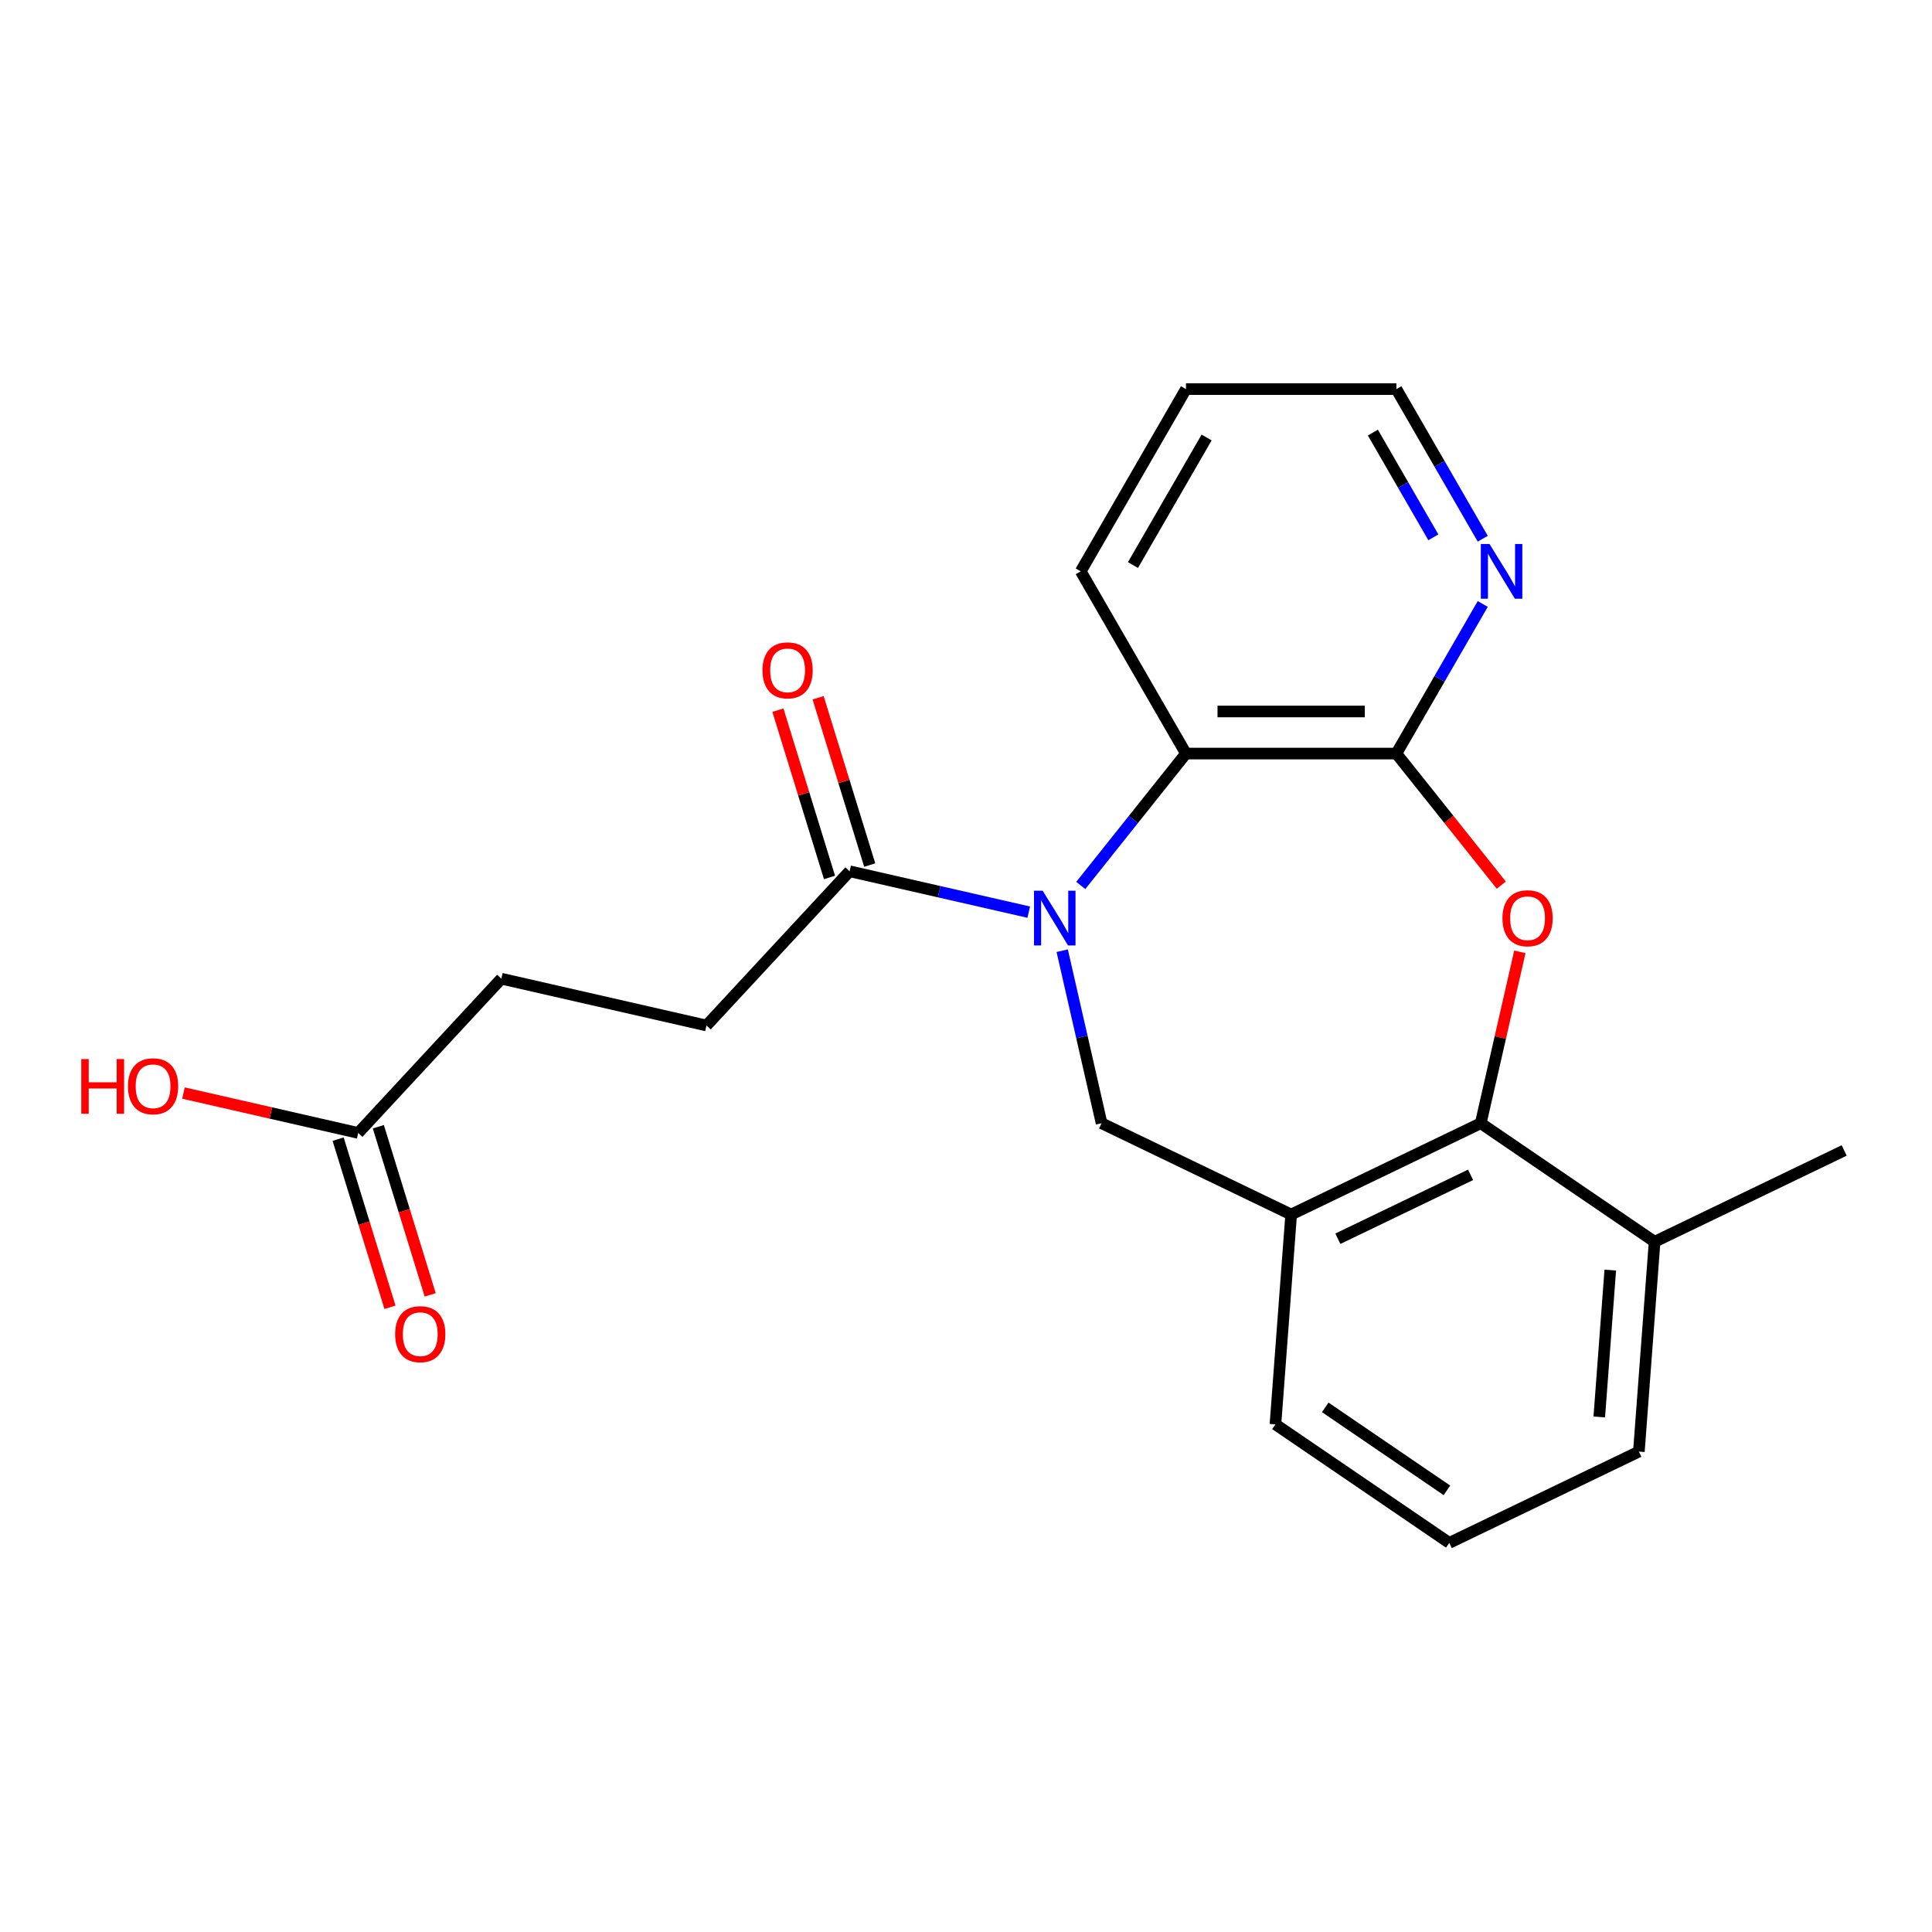 <?xml version='1.0' encoding='iso-8859-1'?>
<svg version='1.1' baseProfile='full'
              xmlns='http://www.w3.org/2000/svg'
                      xmlns:rdkit='http://www.rdkit.org/xml'
                      xmlns:xlink='http://www.w3.org/1999/xlink'
                  xml:space='preserve'
width='1000px' height='1000px' viewBox='0 0 1000 1000'>
<!-- END OF HEADER -->
<rect style='opacity:1.0;fill:#FFFFFF;stroke:none' width='1000' height='1000' x='0' y='0'> </rect>
<path class='bond-3' d='M 559.403,458.316 L 586.625,424.181' style='fill:none;fill-rule:evenodd;stroke:#0000FF;stroke-width:6px;stroke-linecap:butt;stroke-linejoin:miter;stroke-opacity:1' />
<path class='bond-3' d='M 586.625,424.181 L 613.847,390.046' style='fill:none;fill-rule:evenodd;stroke:#000000;stroke-width:6px;stroke-linecap:butt;stroke-linejoin:miter;stroke-opacity:1' />
<path class='bond-4' d='M 549.794,492.08 L 559.985,536.73' style='fill:none;fill-rule:evenodd;stroke:#0000FF;stroke-width:6px;stroke-linecap:butt;stroke-linejoin:miter;stroke-opacity:1' />
<path class='bond-4' d='M 559.985,536.73 L 570.176,581.38' style='fill:none;fill-rule:evenodd;stroke:#000000;stroke-width:6px;stroke-linecap:butt;stroke-linejoin:miter;stroke-opacity:1' />
<path class='bond-6' d='M 532.478,472.125 L 486.118,461.544' style='fill:none;fill-rule:evenodd;stroke:#0000FF;stroke-width:6px;stroke-linecap:butt;stroke-linejoin:miter;stroke-opacity:1' />
<path class='bond-6' d='M 486.118,461.544 L 439.758,450.962' style='fill:none;fill-rule:evenodd;stroke:#000000;stroke-width:6px;stroke-linecap:butt;stroke-linejoin:miter;stroke-opacity:1' />
<path class='bond-0' d='M 777.074,458.155 L 749.917,424.1' style='fill:none;fill-rule:evenodd;stroke:#FF0000;stroke-width:6px;stroke-linecap:butt;stroke-linejoin:miter;stroke-opacity:1' />
<path class='bond-0' d='M 749.917,424.1 L 722.76,390.046' style='fill:none;fill-rule:evenodd;stroke:#000000;stroke-width:6px;stroke-linecap:butt;stroke-linejoin:miter;stroke-opacity:1' />
<path class='bond-22' d='M 786.675,492.68 L 776.553,537.03' style='fill:none;fill-rule:evenodd;stroke:#FF0000;stroke-width:6px;stroke-linecap:butt;stroke-linejoin:miter;stroke-opacity:1' />
<path class='bond-22' d='M 776.553,537.03 L 766.43,581.38' style='fill:none;fill-rule:evenodd;stroke:#000000;stroke-width:6px;stroke-linecap:butt;stroke-linejoin:miter;stroke-opacity:1' />
<path class='bond-1' d='M 722.76,390.046 L 613.847,390.046' style='fill:none;fill-rule:evenodd;stroke:#000000;stroke-width:6px;stroke-linecap:butt;stroke-linejoin:miter;stroke-opacity:1' />
<path class='bond-1' d='M 706.423,368.264 L 630.184,368.264' style='fill:none;fill-rule:evenodd;stroke:#000000;stroke-width:6px;stroke-linecap:butt;stroke-linejoin:miter;stroke-opacity:1' />
<path class='bond-7' d='M 722.76,390.046 L 745.114,351.327' style='fill:none;fill-rule:evenodd;stroke:#000000;stroke-width:6px;stroke-linecap:butt;stroke-linejoin:miter;stroke-opacity:1' />
<path class='bond-7' d='M 745.114,351.327 L 767.469,312.608' style='fill:none;fill-rule:evenodd;stroke:#0000FF;stroke-width:6px;stroke-linecap:butt;stroke-linejoin:miter;stroke-opacity:1' />
<path class='bond-2' d='M 766.43,581.38 L 668.303,628.635' style='fill:none;fill-rule:evenodd;stroke:#000000;stroke-width:6px;stroke-linecap:butt;stroke-linejoin:miter;stroke-opacity:1' />
<path class='bond-2' d='M 761.162,608.094 L 692.473,641.173' style='fill:none;fill-rule:evenodd;stroke:#000000;stroke-width:6px;stroke-linecap:butt;stroke-linejoin:miter;stroke-opacity:1' />
<path class='bond-9' d='M 766.43,581.38 L 856.418,642.733' style='fill:none;fill-rule:evenodd;stroke:#000000;stroke-width:6px;stroke-linecap:butt;stroke-linejoin:miter;stroke-opacity:1' />
<path class='bond-16' d='M 613.847,390.046 L 559.39,295.725' style='fill:none;fill-rule:evenodd;stroke:#000000;stroke-width:6px;stroke-linecap:butt;stroke-linejoin:miter;stroke-opacity:1' />
<path class='bond-5' d='M 570.176,581.38 L 668.303,628.635' style='fill:none;fill-rule:evenodd;stroke:#000000;stroke-width:6px;stroke-linecap:butt;stroke-linejoin:miter;stroke-opacity:1' />
<path class='bond-15' d='M 668.303,628.635 L 660.164,737.244' style='fill:none;fill-rule:evenodd;stroke:#000000;stroke-width:6px;stroke-linecap:butt;stroke-linejoin:miter;stroke-opacity:1' />
<path class='bond-10' d='M 450.166,447.752 L 436.811,404.456' style='fill:none;fill-rule:evenodd;stroke:#000000;stroke-width:6px;stroke-linecap:butt;stroke-linejoin:miter;stroke-opacity:1' />
<path class='bond-10' d='M 436.811,404.456 L 423.456,361.161' style='fill:none;fill-rule:evenodd;stroke:#FF0000;stroke-width:6px;stroke-linecap:butt;stroke-linejoin:miter;stroke-opacity:1' />
<path class='bond-10' d='M 429.351,454.172 L 415.996,410.877' style='fill:none;fill-rule:evenodd;stroke:#000000;stroke-width:6px;stroke-linecap:butt;stroke-linejoin:miter;stroke-opacity:1' />
<path class='bond-10' d='M 415.996,410.877 L 402.641,367.581' style='fill:none;fill-rule:evenodd;stroke:#FF0000;stroke-width:6px;stroke-linecap:butt;stroke-linejoin:miter;stroke-opacity:1' />
<path class='bond-11' d='M 439.758,450.962 L 365.679,530.801' style='fill:none;fill-rule:evenodd;stroke:#000000;stroke-width:6px;stroke-linecap:butt;stroke-linejoin:miter;stroke-opacity:1' />
<path class='bond-23' d='M 767.469,278.842 L 745.114,240.123' style='fill:none;fill-rule:evenodd;stroke:#0000FF;stroke-width:6px;stroke-linecap:butt;stroke-linejoin:miter;stroke-opacity:1' />
<path class='bond-23' d='M 745.114,240.123 L 722.76,201.403' style='fill:none;fill-rule:evenodd;stroke:#000000;stroke-width:6px;stroke-linecap:butt;stroke-linejoin:miter;stroke-opacity:1' />
<path class='bond-23' d='M 741.898,278.117 L 726.25,251.014' style='fill:none;fill-rule:evenodd;stroke:#0000FF;stroke-width:6px;stroke-linecap:butt;stroke-linejoin:miter;stroke-opacity:1' />
<path class='bond-23' d='M 726.25,251.014 L 710.602,223.91' style='fill:none;fill-rule:evenodd;stroke:#000000;stroke-width:6px;stroke-linecap:butt;stroke-linejoin:miter;stroke-opacity:1' />
<path class='bond-8' d='M 185.417,586.404 L 259.497,506.566' style='fill:none;fill-rule:evenodd;stroke:#000000;stroke-width:6px;stroke-linecap:butt;stroke-linejoin:miter;stroke-opacity:1' />
<path class='bond-12' d='M 175.01,589.615 L 188.432,633.13' style='fill:none;fill-rule:evenodd;stroke:#000000;stroke-width:6px;stroke-linecap:butt;stroke-linejoin:miter;stroke-opacity:1' />
<path class='bond-12' d='M 188.432,633.13 L 201.855,676.646' style='fill:none;fill-rule:evenodd;stroke:#FF0000;stroke-width:6px;stroke-linecap:butt;stroke-linejoin:miter;stroke-opacity:1' />
<path class='bond-12' d='M 195.824,583.194 L 209.247,626.71' style='fill:none;fill-rule:evenodd;stroke:#000000;stroke-width:6px;stroke-linecap:butt;stroke-linejoin:miter;stroke-opacity:1' />
<path class='bond-12' d='M 209.247,626.71 L 222.67,670.226' style='fill:none;fill-rule:evenodd;stroke:#FF0000;stroke-width:6px;stroke-linecap:butt;stroke-linejoin:miter;stroke-opacity:1' />
<path class='bond-14' d='M 185.417,586.404 L 140.187,576.081' style='fill:none;fill-rule:evenodd;stroke:#000000;stroke-width:6px;stroke-linecap:butt;stroke-linejoin:miter;stroke-opacity:1' />
<path class='bond-14' d='M 140.187,576.081 L 94.957,565.758' style='fill:none;fill-rule:evenodd;stroke:#FF0000;stroke-width:6px;stroke-linecap:butt;stroke-linejoin:miter;stroke-opacity:1' />
<path class='bond-20' d='M 856.418,642.733 L 954.545,595.477' style='fill:none;fill-rule:evenodd;stroke:#000000;stroke-width:6px;stroke-linecap:butt;stroke-linejoin:miter;stroke-opacity:1' />
<path class='bond-24' d='M 856.418,642.733 L 848.279,751.341' style='fill:none;fill-rule:evenodd;stroke:#000000;stroke-width:6px;stroke-linecap:butt;stroke-linejoin:miter;stroke-opacity:1' />
<path class='bond-24' d='M 833.476,657.396 L 827.778,733.422' style='fill:none;fill-rule:evenodd;stroke:#000000;stroke-width:6px;stroke-linecap:butt;stroke-linejoin:miter;stroke-opacity:1' />
<path class='bond-13' d='M 365.679,530.801 L 259.497,506.566' style='fill:none;fill-rule:evenodd;stroke:#000000;stroke-width:6px;stroke-linecap:butt;stroke-linejoin:miter;stroke-opacity:1' />
<path class='bond-17' d='M 660.164,737.244 L 750.152,798.597' style='fill:none;fill-rule:evenodd;stroke:#000000;stroke-width:6px;stroke-linecap:butt;stroke-linejoin:miter;stroke-opacity:1' />
<path class='bond-17' d='M 685.933,728.449 L 748.924,771.396' style='fill:none;fill-rule:evenodd;stroke:#000000;stroke-width:6px;stroke-linecap:butt;stroke-linejoin:miter;stroke-opacity:1' />
<path class='bond-21' d='M 559.39,295.725 L 613.847,201.403' style='fill:none;fill-rule:evenodd;stroke:#000000;stroke-width:6px;stroke-linecap:butt;stroke-linejoin:miter;stroke-opacity:1' />
<path class='bond-21' d='M 586.423,292.468 L 624.542,226.443' style='fill:none;fill-rule:evenodd;stroke:#000000;stroke-width:6px;stroke-linecap:butt;stroke-linejoin:miter;stroke-opacity:1' />
<path class='bond-19' d='M 750.152,798.597 L 848.279,751.341' style='fill:none;fill-rule:evenodd;stroke:#000000;stroke-width:6px;stroke-linecap:butt;stroke-linejoin:miter;stroke-opacity:1' />
<path class='bond-18' d='M 722.76,201.403 L 613.847,201.403' style='fill:none;fill-rule:evenodd;stroke:#000000;stroke-width:6px;stroke-linecap:butt;stroke-linejoin:miter;stroke-opacity:1' />
<path  class='atom-0' d='M 539.681 461.038
L 548.961 476.038
Q 549.881 477.518, 551.361 480.198
Q 552.841 482.878, 552.921 483.038
L 552.921 461.038
L 556.681 461.038
L 556.681 489.358
L 552.801 489.358
L 542.841 472.958
Q 541.681 471.038, 540.441 468.838
Q 539.241 466.638, 538.881 465.958
L 538.881 489.358
L 535.201 489.358
L 535.201 461.038
L 539.681 461.038
' fill='#0000FF'/>
<path  class='atom-1' d='M 777.666 475.278
Q 777.666 468.478, 781.026 464.678
Q 784.386 460.878, 790.666 460.878
Q 796.946 460.878, 800.306 464.678
Q 803.666 468.478, 803.666 475.278
Q 803.666 482.158, 800.266 486.078
Q 796.866 489.958, 790.666 489.958
Q 784.426 489.958, 781.026 486.078
Q 777.666 482.198, 777.666 475.278
M 790.666 486.758
Q 794.986 486.758, 797.306 483.878
Q 799.666 480.958, 799.666 475.278
Q 799.666 469.718, 797.306 466.918
Q 794.986 464.078, 790.666 464.078
Q 786.346 464.078, 783.986 466.878
Q 781.666 469.678, 781.666 475.278
Q 781.666 480.998, 783.986 483.878
Q 786.346 486.758, 790.666 486.758
' fill='#FF0000'/>
<path  class='atom-8' d='M 770.956 281.565
L 780.236 296.565
Q 781.156 298.045, 782.636 300.725
Q 784.116 303.405, 784.196 303.565
L 784.196 281.565
L 787.956 281.565
L 787.956 309.885
L 784.076 309.885
L 774.116 293.485
Q 772.956 291.565, 771.716 289.365
Q 770.516 287.165, 770.156 286.485
L 770.156 309.885
L 766.476 309.885
L 766.476 281.565
L 770.956 281.565
' fill='#0000FF'/>
<path  class='atom-11' d='M 394.656 346.968
Q 394.656 340.168, 398.016 336.368
Q 401.376 332.568, 407.656 332.568
Q 413.936 332.568, 417.296 336.368
Q 420.656 340.168, 420.656 346.968
Q 420.656 353.848, 417.256 357.768
Q 413.856 361.648, 407.656 361.648
Q 401.416 361.648, 398.016 357.768
Q 394.656 353.888, 394.656 346.968
M 407.656 358.448
Q 411.976 358.448, 414.296 355.568
Q 416.656 352.648, 416.656 346.968
Q 416.656 341.408, 414.296 338.608
Q 411.976 335.768, 407.656 335.768
Q 403.336 335.768, 400.976 338.568
Q 398.656 341.368, 398.656 346.968
Q 398.656 352.688, 400.976 355.568
Q 403.336 358.448, 407.656 358.448
' fill='#FF0000'/>
<path  class='atom-13' d='M 204.52 690.559
Q 204.52 683.759, 207.88 679.959
Q 211.24 676.159, 217.52 676.159
Q 223.8 676.159, 227.16 679.959
Q 230.52 683.759, 230.52 690.559
Q 230.52 697.439, 227.12 701.359
Q 223.72 705.239, 217.52 705.239
Q 211.28 705.239, 207.88 701.359
Q 204.52 697.479, 204.52 690.559
M 217.52 702.039
Q 221.84 702.039, 224.16 699.159
Q 226.52 696.239, 226.52 690.559
Q 226.52 684.999, 224.16 682.199
Q 221.84 679.359, 217.52 679.359
Q 213.2 679.359, 210.84 682.159
Q 208.52 684.959, 208.52 690.559
Q 208.52 696.279, 210.84 699.159
Q 213.2 702.039, 217.52 702.039
' fill='#FF0000'/>
<path  class='atom-15' d='M 42.075 548.169
L 45.915 548.169
L 45.915 560.209
L 60.395 560.209
L 60.395 548.169
L 64.235 548.169
L 64.235 576.489
L 60.395 576.489
L 60.395 563.409
L 45.915 563.409
L 45.915 576.489
L 42.075 576.489
L 42.075 548.169
' fill='#FF0000'/>
<path  class='atom-15' d='M 66.235 562.249
Q 66.235 555.449, 69.595 551.649
Q 72.955 547.849, 79.235 547.849
Q 85.515 547.849, 88.875 551.649
Q 92.235 555.449, 92.235 562.249
Q 92.235 569.129, 88.835 573.049
Q 85.435 576.929, 79.235 576.929
Q 72.995 576.929, 69.595 573.049
Q 66.235 569.169, 66.235 562.249
M 79.235 573.729
Q 83.555 573.729, 85.875 570.849
Q 88.235 567.929, 88.235 562.249
Q 88.235 556.689, 85.875 553.889
Q 83.555 551.049, 79.235 551.049
Q 74.915 551.049, 72.555 553.849
Q 70.235 556.649, 70.235 562.249
Q 70.235 567.969, 72.555 570.849
Q 74.915 573.729, 79.235 573.729
' fill='#FF0000'/>
</svg>
